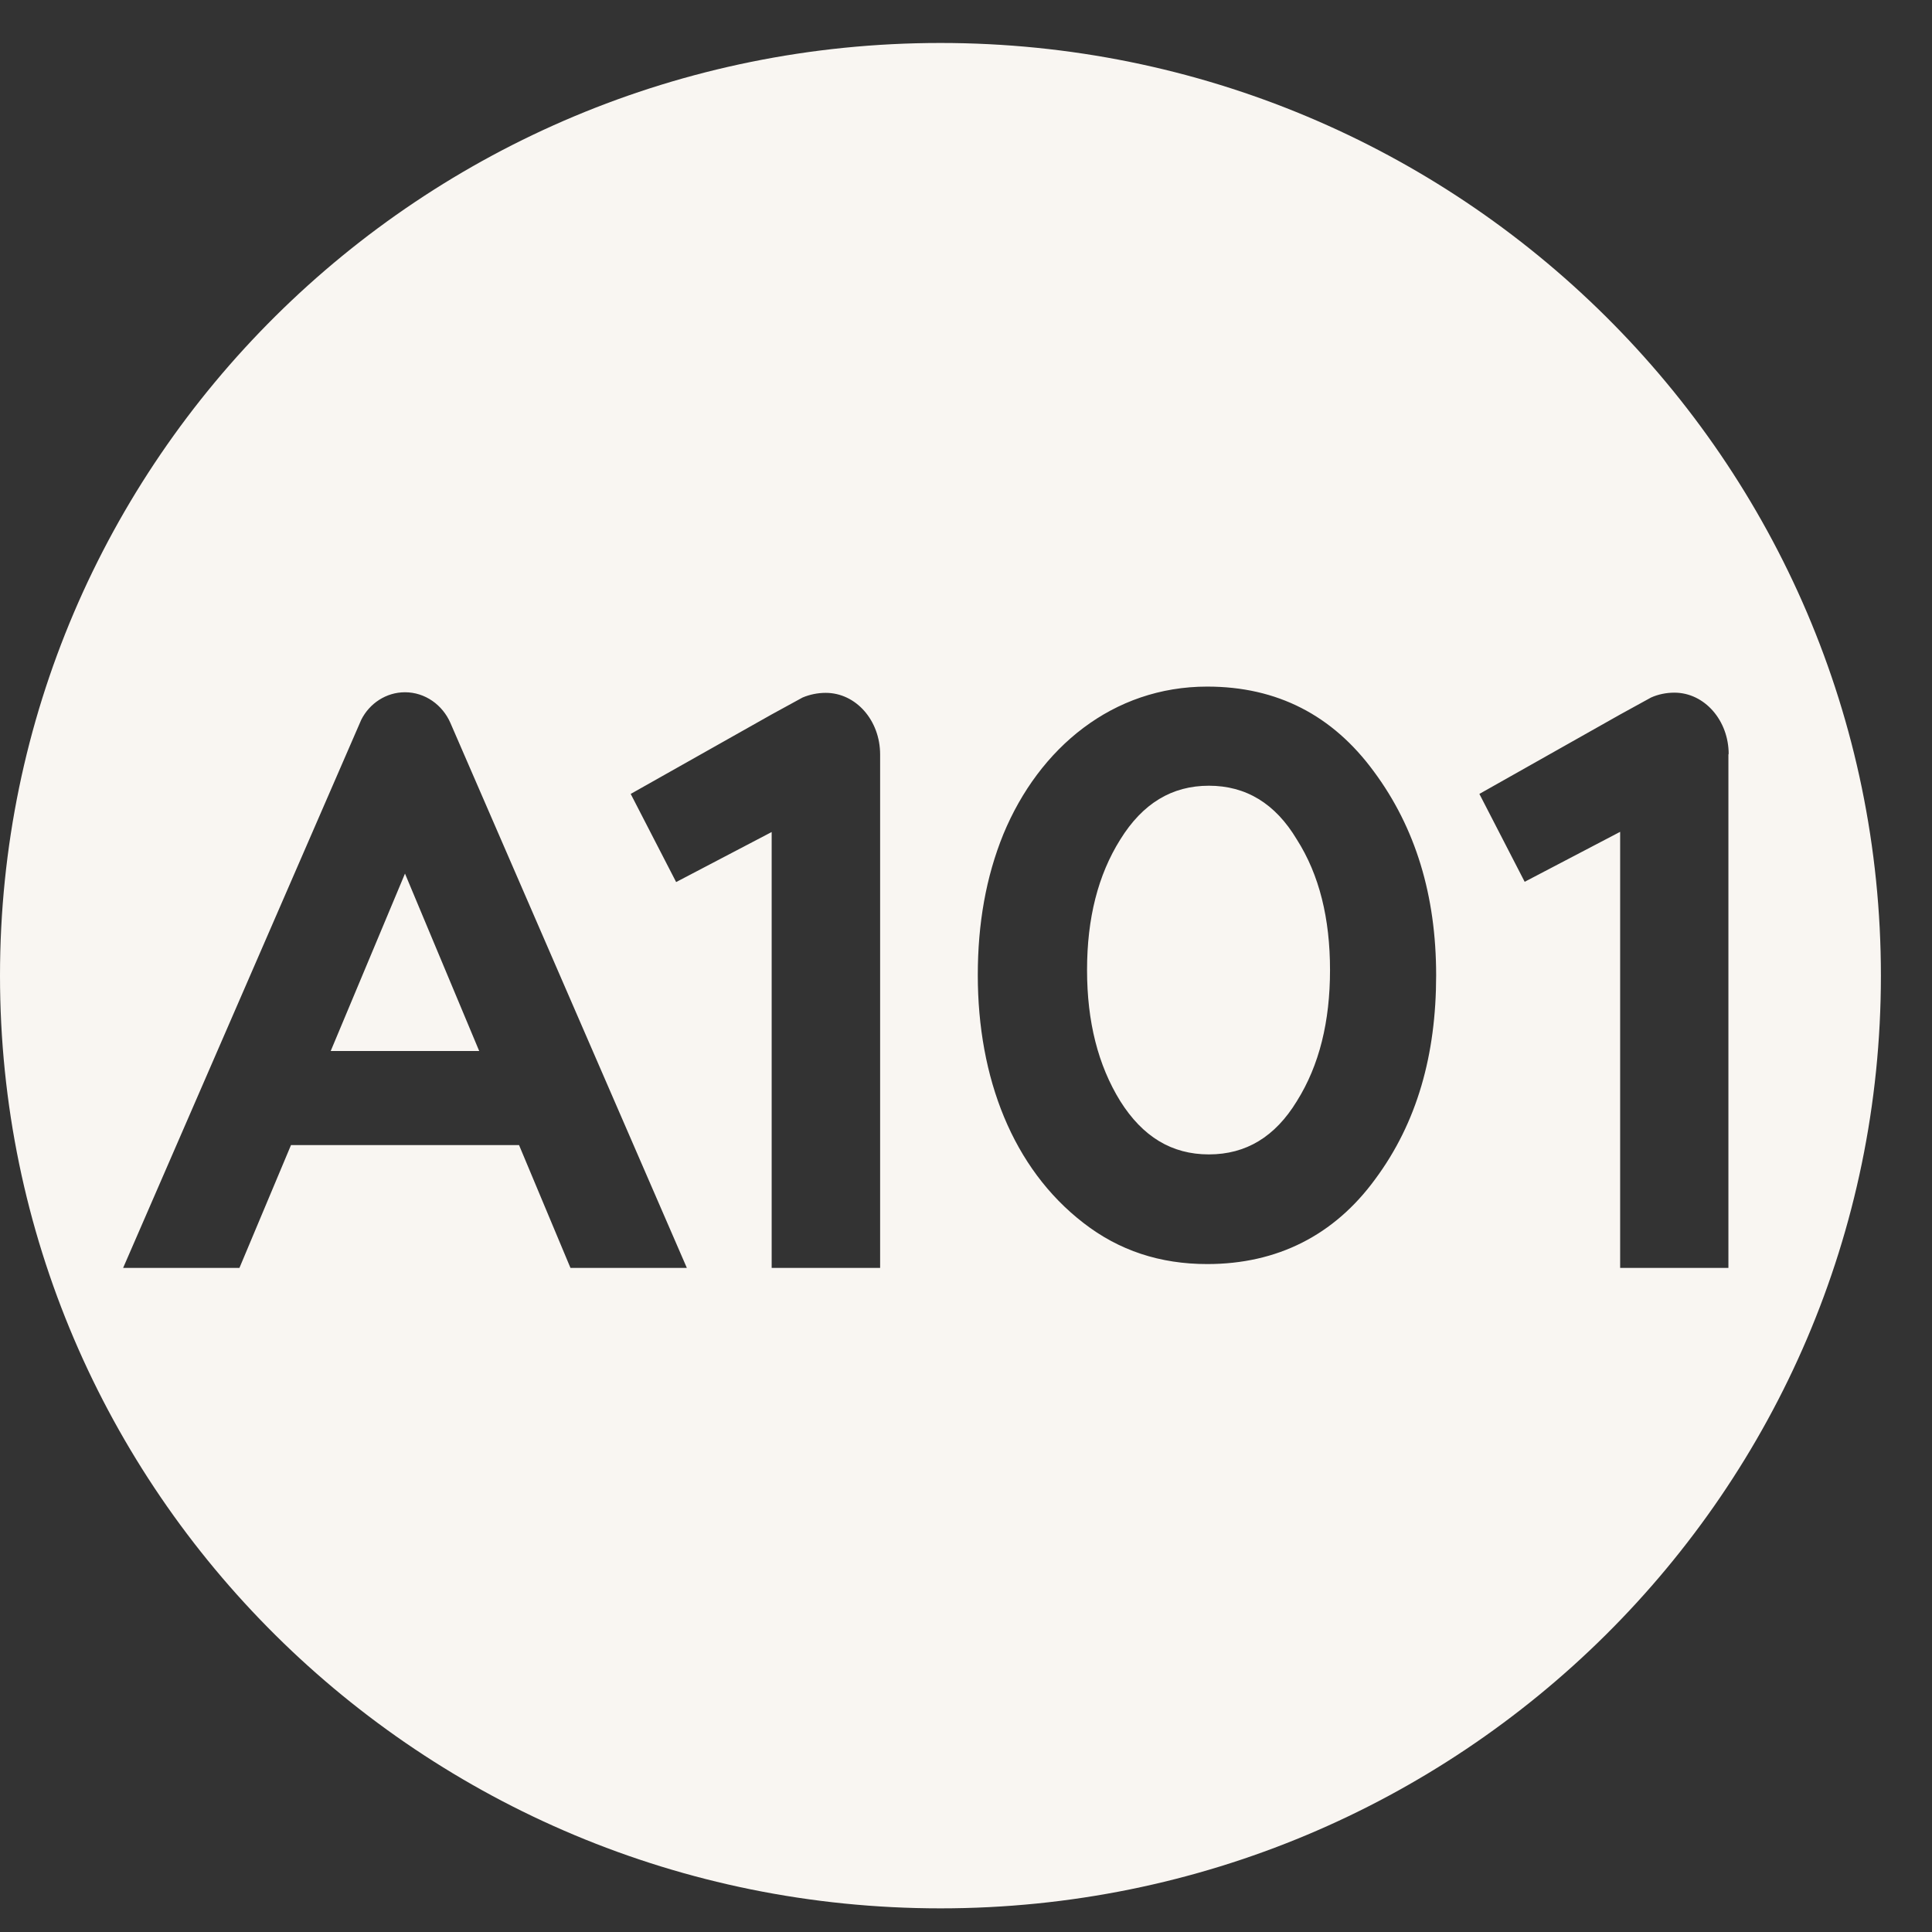<?xml version="1.0" encoding="UTF-8"?> <svg xmlns="http://www.w3.org/2000/svg" width="29" height="29" viewBox="0 0 29 29" fill="none"><rect x="0" y="0" width="29" height="29" fill="#333333" stroke="none"/><path fill-rule="evenodd" clip-rule="evenodd" d="M28.233 14.645C28.233 22.377 21.913 28.645 14.117 28.645C6.321 28.645 0 22.377 0 14.645C0 6.913 6.32 0.645 14.116 0.645C21.913 0.645 28.233 6.913 28.233 14.645H28.233ZM13.211 19.032H11.583V12.489L10.149 13.24L9.467 11.917L11.579 10.726L12.047 10.47C12.154 10.425 12.273 10.4 12.394 10.4C12.848 10.4 13.211 10.813 13.211 11.325V19.032ZM25.944 19.032V11.32C25.944 11.309 25.945 11.315 25.946 11.32C25.947 11.326 25.948 11.332 25.948 11.32C25.948 10.813 25.585 10.397 25.133 10.397C25.01 10.397 24.887 10.423 24.783 10.47L24.317 10.726L22.206 11.917L22.886 13.236L24.319 12.486V19.032H25.944ZM20.621 11.579C20.003 10.737 19.172 10.306 18.121 10.306C16.704 10.306 15.599 11.222 15.061 12.521C14.799 13.165 14.677 13.865 14.677 14.638C14.677 16.177 15.2 17.536 16.262 18.356C16.797 18.772 17.414 18.974 18.121 18.974C19.172 18.974 20.027 18.542 20.642 17.7C21.271 16.852 21.557 15.832 21.557 14.639C21.557 13.445 21.249 12.425 20.621 11.579H20.621ZM19.466 16.529C19.141 17.062 18.705 17.328 18.146 17.328C17.587 17.328 17.152 17.062 16.816 16.529C16.482 15.989 16.317 15.336 16.317 14.56C16.317 13.783 16.482 13.133 16.816 12.601C17.152 12.059 17.591 11.794 18.146 11.794C18.701 11.794 19.142 12.059 19.466 12.601C19.805 13.133 19.964 13.789 19.964 14.56C19.964 15.331 19.805 15.989 19.466 16.529ZM6.079 10.391C6.381 10.391 6.643 10.581 6.761 10.852L6.761 10.852L10.31 19.032H8.563L7.791 17.188H4.368L3.594 19.032H1.848L5.423 10.803C5.547 10.558 5.796 10.391 6.079 10.391ZM6.079 13.113L4.964 15.776H7.193L6.079 13.113Z" fill="#F9F6F2"></path></svg> 